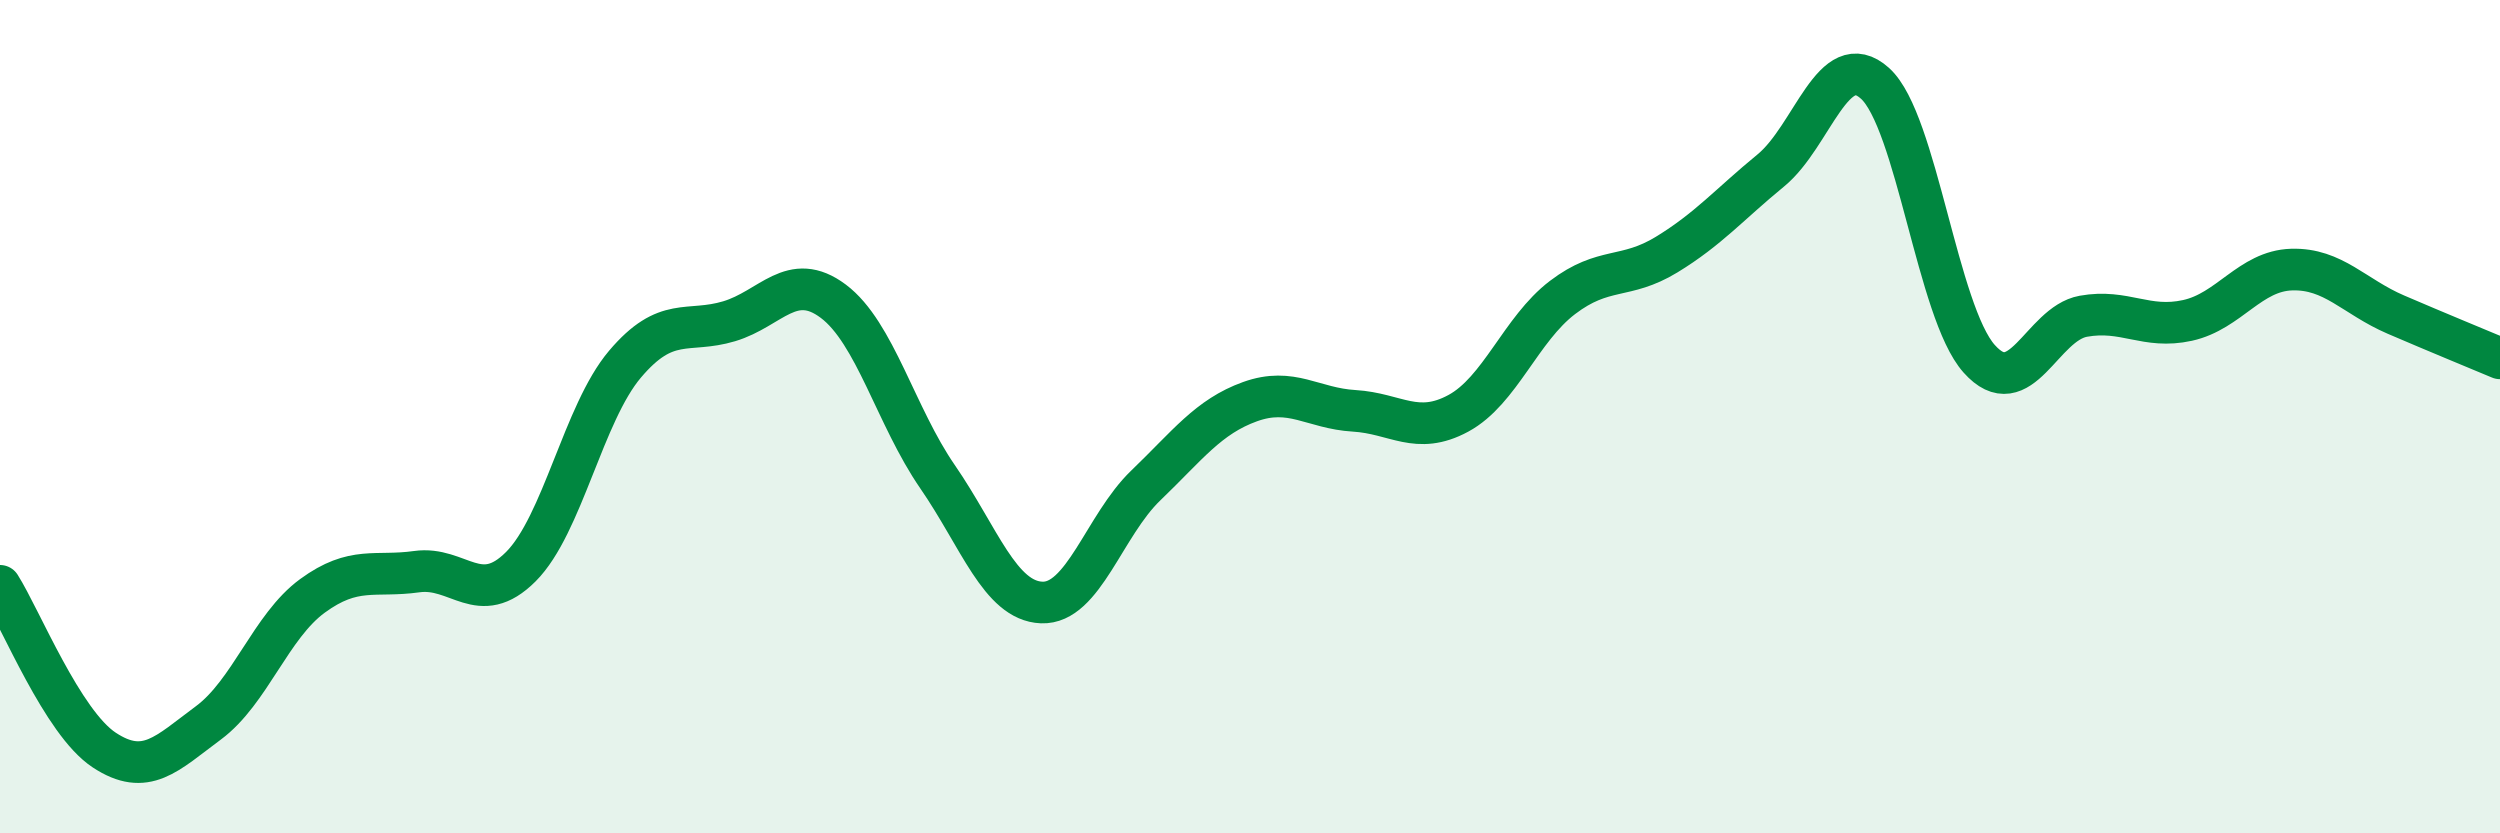 
    <svg width="60" height="20" viewBox="0 0 60 20" xmlns="http://www.w3.org/2000/svg">
      <path
        d="M 0,14.06 C 0.5,14.85 1.5,17.34 2.5,18 C 3.5,18.66 4,18.09 5,17.35 C 6,16.61 6.5,15.03 7.5,14.3 C 8.5,13.57 9,13.86 10,13.72 C 11,13.58 11.5,14.6 12.5,13.6 C 13.5,12.6 14,9.92 15,8.74 C 16,7.56 16.5,8.01 17.5,7.71 C 18.5,7.41 19,6.48 20,7.23 C 21,7.98 21.5,9.99 22.5,11.44 C 23.5,12.89 24,14.42 25,14.46 C 26,14.5 26.5,12.61 27.5,11.65 C 28.5,10.69 29,10 30,9.64 C 31,9.28 31.5,9.8 32.5,9.86 C 33.5,9.92 34,10.46 35,9.92 C 36,9.38 36.5,7.9 37.5,7.14 C 38.5,6.38 39,6.72 40,6.11 C 41,5.5 41.5,4.91 42.5,4.09 C 43.5,3.27 44,1.1 45,2 C 46,2.9 46.5,7.49 47.5,8.61 C 48.5,9.73 49,7.77 50,7.59 C 51,7.41 51.5,7.91 52.5,7.69 C 53.5,7.47 54,6.5 55,6.47 C 56,6.44 56.5,7.12 57.5,7.55 C 58.5,7.98 59.5,8.39 60,8.6L60 20L0 20Z"
        fill="#008740"
        opacity="0.1"
        stroke-linecap="round"
        stroke-linejoin="round"
      />
      <path
        d="M 0,14.06 C 0.5,14.85 1.5,17.34 2.5,18 C 3.5,18.66 4,18.09 5,17.35 C 6,16.61 6.5,15.03 7.5,14.3 C 8.5,13.57 9,13.86 10,13.72 C 11,13.58 11.5,14.6 12.5,13.6 C 13.5,12.6 14,9.92 15,8.74 C 16,7.56 16.5,8.01 17.5,7.71 C 18.5,7.41 19,6.48 20,7.23 C 21,7.98 21.5,9.99 22.5,11.44 C 23.5,12.89 24,14.42 25,14.46 C 26,14.5 26.5,12.61 27.5,11.65 C 28.5,10.69 29,10 30,9.64 C 31,9.28 31.5,9.8 32.5,9.86 C 33.5,9.92 34,10.46 35,9.92 C 36,9.38 36.5,7.9 37.5,7.14 C 38.5,6.38 39,6.72 40,6.11 C 41,5.5 41.5,4.91 42.5,4.09 C 43.5,3.27 44,1.1 45,2 C 46,2.9 46.5,7.49 47.5,8.61 C 48.5,9.73 49,7.77 50,7.59 C 51,7.41 51.5,7.91 52.5,7.69 C 53.5,7.47 54,6.5 55,6.47 C 56,6.44 56.5,7.12 57.5,7.55 C 58.5,7.98 59.5,8.39 60,8.6"
        stroke="#008740"
        stroke-width="1"
        fill="none"
        stroke-linecap="round"
        stroke-linejoin="round"
      />
    </svg>
  